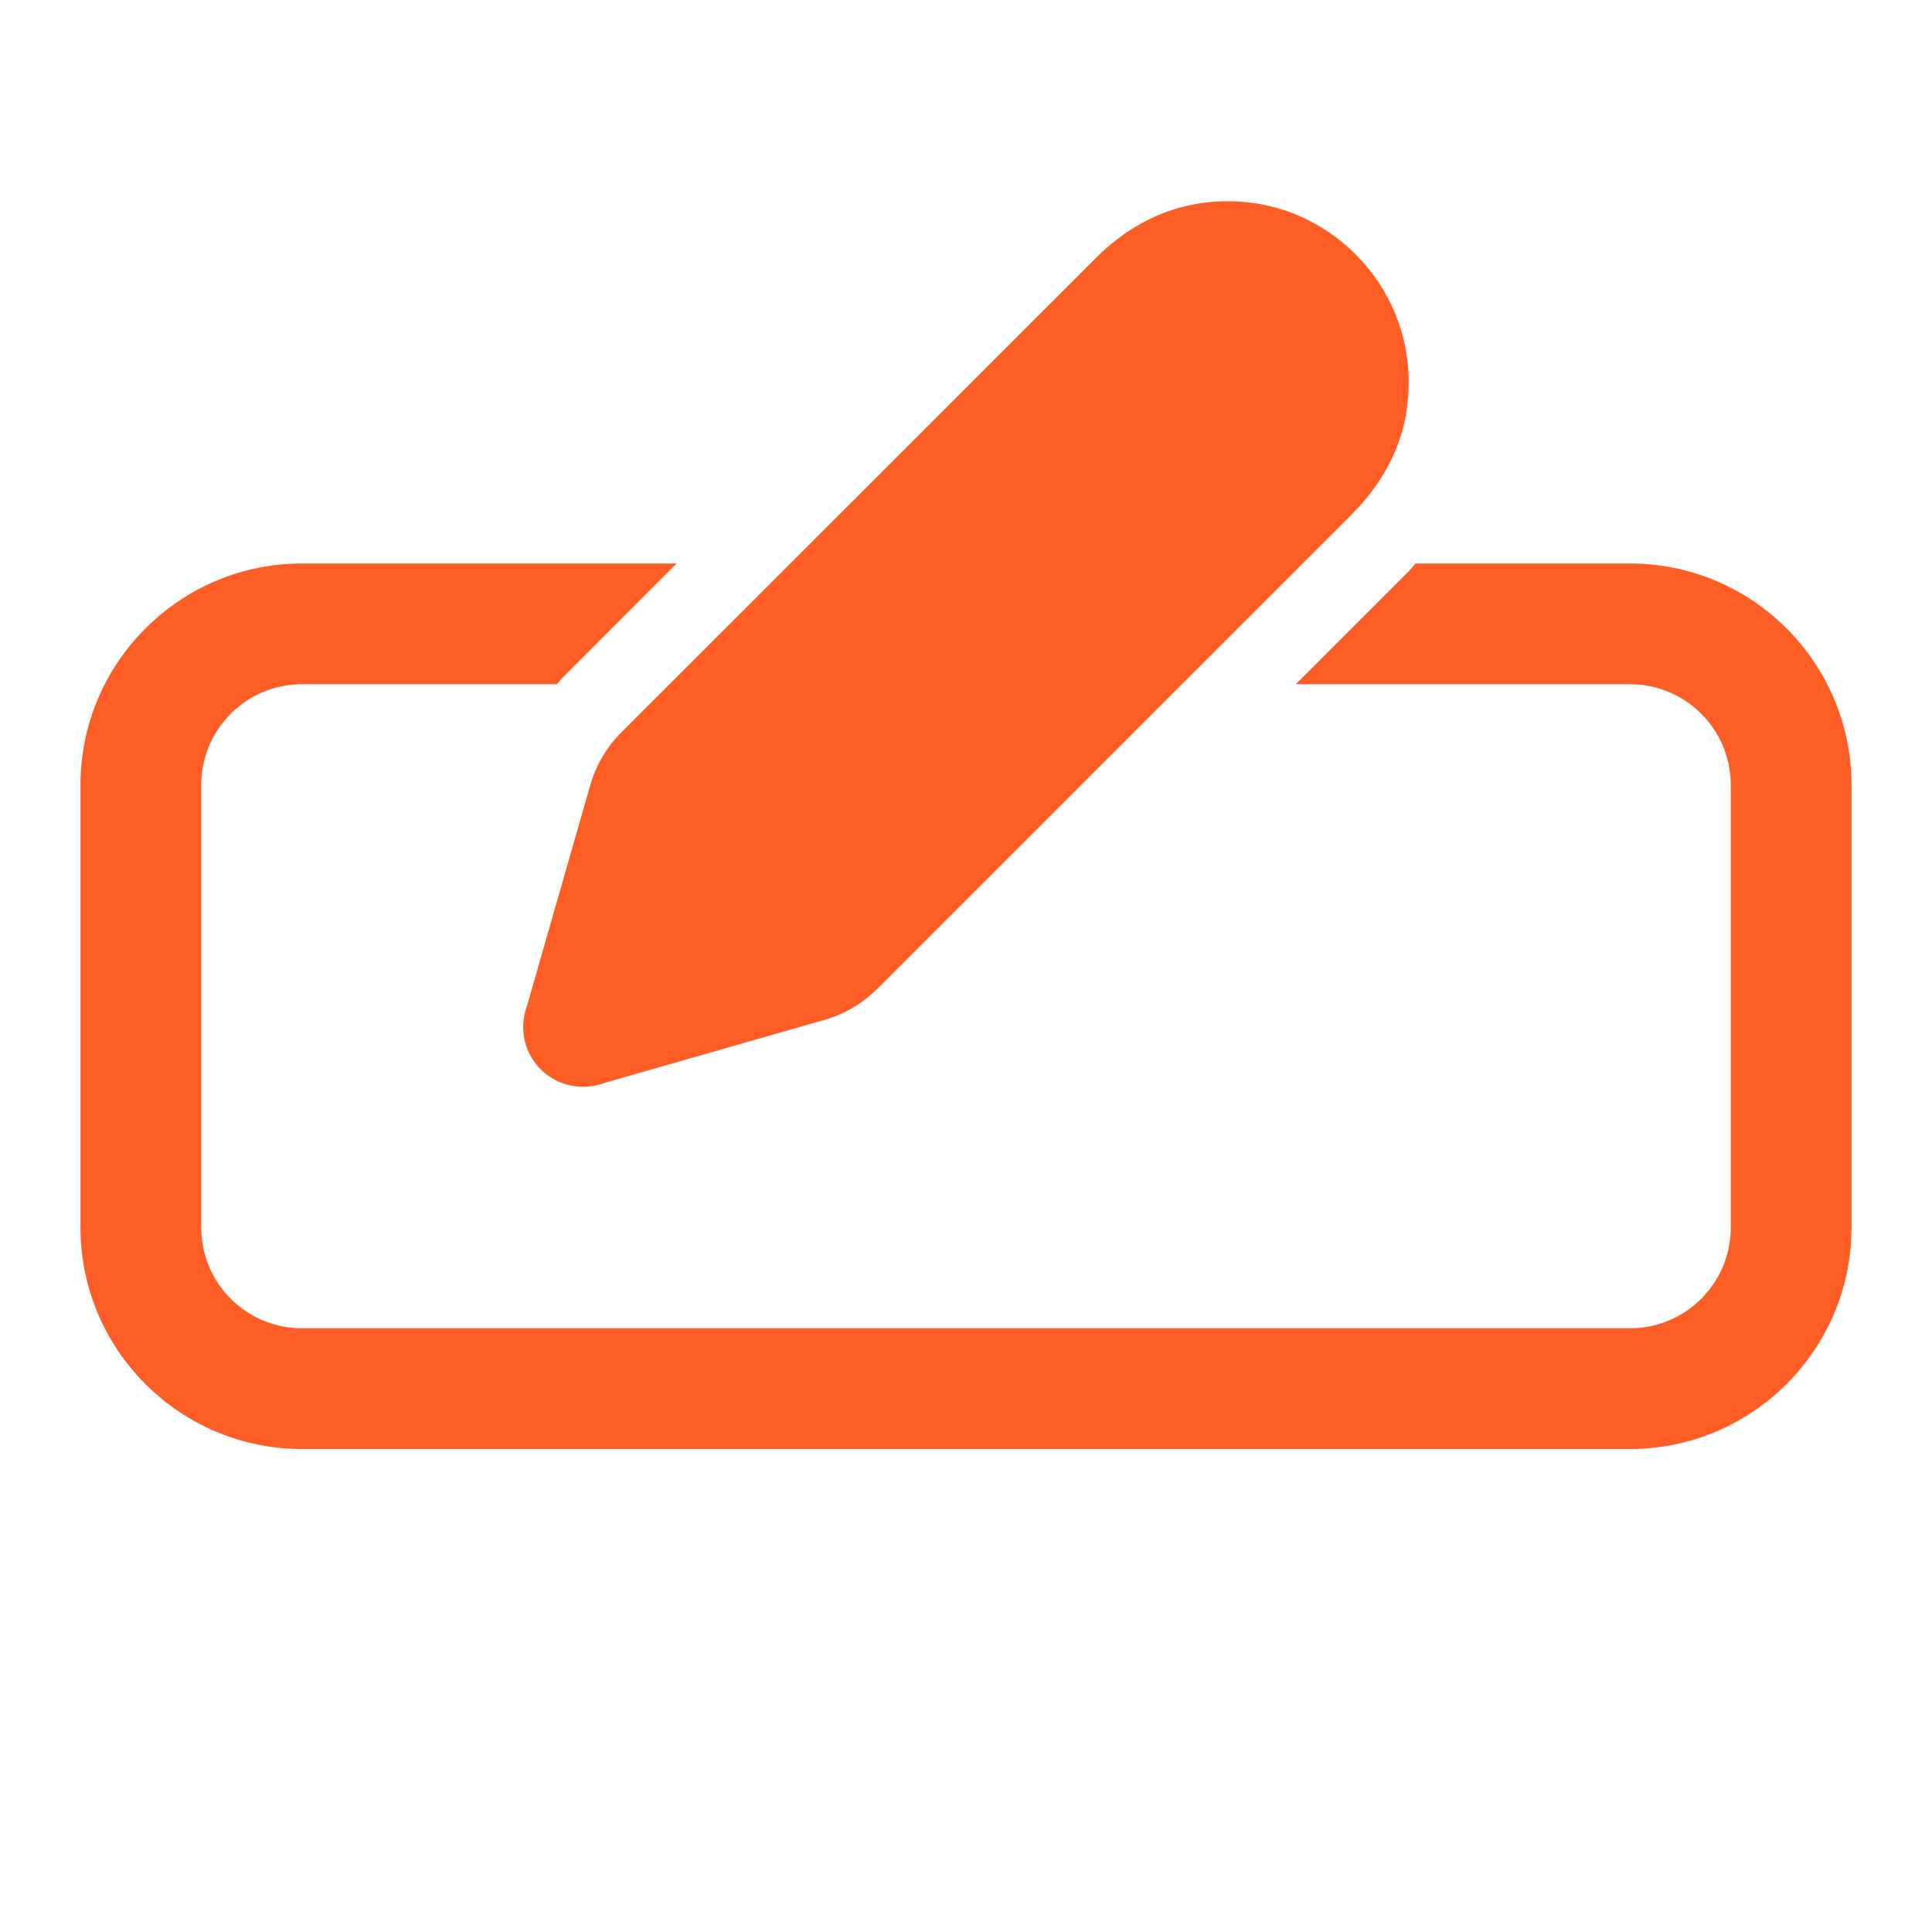 <?xml version="1.0" encoding="UTF-8"?> <svg xmlns="http://www.w3.org/2000/svg" xmlns:xlink="http://www.w3.org/1999/xlink" viewBox="0 0 48 48" width="48px" height="48px"><g id="surface124965917"><path style=" stroke:none;fill-rule:nonzero;fill:rgb(99.608%,36.471%,14.902%);fill-opacity:1;" d="M 30.5 5 C 30.223 5 29.945 5.023 29.668 5.078 C 28.785 5.234 27.941 5.695 27.227 6.41 L 15.426 18.207 C 15.07 18.566 14.809 19.012 14.668 19.496 L 13.098 24.973 C 13.027 25.164 12.992 25.367 13 25.566 C 13.012 25.93 13.156 26.289 13.434 26.566 C 13.711 26.844 14.066 26.984 14.43 27 C 14.629 27.008 14.836 26.977 15.027 26.902 L 20.508 25.332 C 20.988 25.191 21.43 24.93 21.789 24.574 L 33.59 12.773 C 34.305 12.059 34.766 11.215 34.926 10.332 C 34.973 10.055 34.996 9.777 35 9.504 C 35 8.309 34.539 7.18 33.68 6.32 C 32.82 5.461 31.691 4.996 30.5 5 Z M 7.5 14 C 4.469 14 2 16.469 2 19.5 L 2 30.5 C 2 33.531 4.469 36 7.5 36 L 40.5 36 C 43.531 36 46 33.531 46 30.5 L 46 19.5 C 46 16.469 43.531 14 40.5 14 L 35.168 14 C 35.109 14.062 35.062 14.129 35.004 14.188 L 32.191 17 L 40.5 17 C 41.879 17 43 18.121 43 19.5 L 43 30.5 C 43 31.879 41.879 33 40.5 33 L 7.5 33 C 6.121 33 5 31.879 5 30.5 L 5 19.5 C 5 18.121 6.121 17 7.5 17 L 13.832 17 C 13.895 16.934 13.949 16.859 14.016 16.797 L 16.809 14 Z M 7.5 14 "></path></g></svg> 